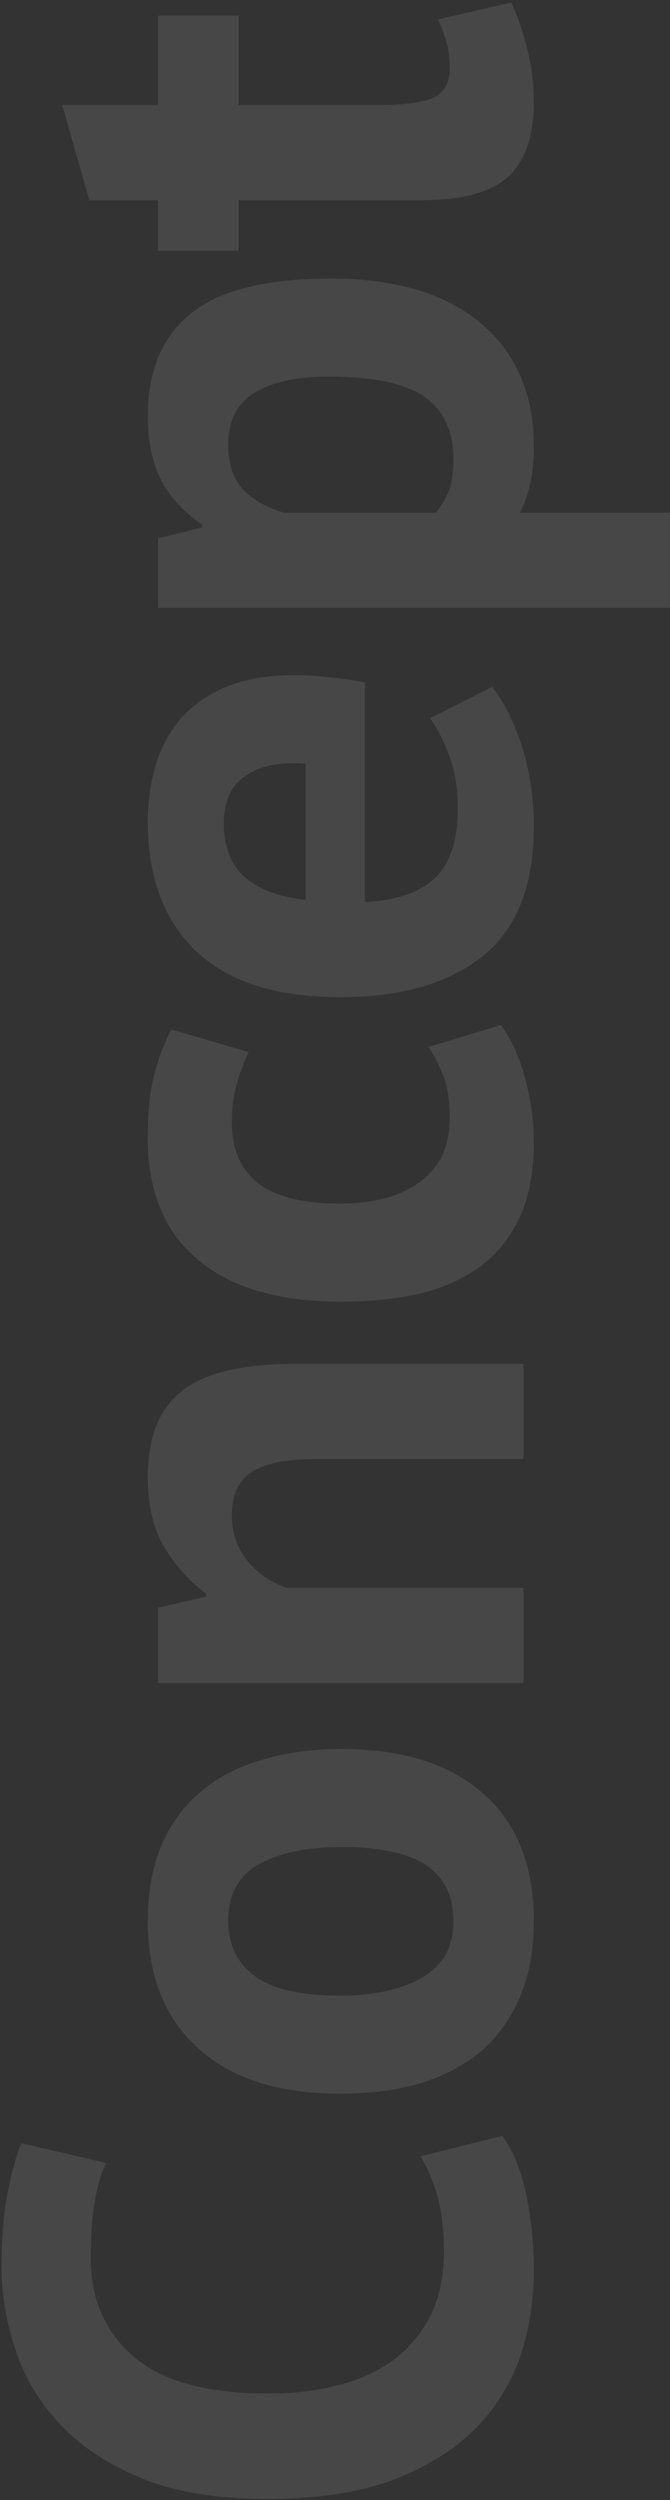 <svg width="238" height="887" viewBox="0 0 238 887" fill="none" xmlns="http://www.w3.org/2000/svg">
<rect x="0" y="0" width="238" height="887" fill="#333333" stroke="none"/>
<path opacity="0.1" d="M178.457 757.79C182.439 763.33 185.295 770.429 187.027 779.085C188.758 787.569 189.624 796.312 189.624 805.315C189.624 816.222 187.979 826.61 184.689 836.478C181.227 846.174 175.773 854.744 168.328 862.189C160.711 869.633 150.929 875.606 138.982 880.108C126.863 884.436 112.234 886.6 95.093 886.6C77.261 886.6 62.371 884.176 50.425 879.329C38.306 874.308 28.611 867.902 21.339 860.111C13.895 852.147 8.614 843.317 5.498 833.622C2.208 823.926 0.563 814.231 0.563 804.536C0.563 794.148 1.256 785.404 2.641 778.306C4.026 771.035 5.671 765.061 7.575 760.387L37.7 767.399C35.796 771.381 34.411 776.142 33.545 781.682C32.679 787.049 32.246 793.628 32.246 801.419C32.246 815.789 37.354 827.389 47.569 836.219C57.783 844.875 73.625 849.204 95.093 849.204C104.443 849.204 113.013 848.165 120.804 846.087C128.421 844.01 135 840.893 140.541 836.738C145.908 832.41 150.149 827.129 153.266 820.897C156.209 814.491 157.681 807.133 157.681 798.822C157.681 791.031 156.902 784.452 155.343 779.085C153.785 773.718 151.794 769.044 149.37 765.061L178.457 757.79ZM121.063 742.833C99.076 742.833 82.195 737.466 70.422 726.732C58.476 715.997 52.503 700.935 52.503 681.544C52.503 671.156 54.148 662.153 57.437 654.536C60.727 646.918 65.401 640.598 71.461 635.578C77.347 630.557 84.532 626.834 93.016 624.411C101.499 621.814 110.848 620.515 121.063 620.515C143.051 620.515 160.018 625.882 171.964 636.616C183.737 647.177 189.624 662.153 189.624 681.544C189.624 691.932 187.979 700.935 184.689 708.553C181.4 716.171 176.812 722.576 170.925 727.77C164.866 732.791 157.594 736.6 149.111 739.197C140.627 741.621 131.278 742.833 121.063 742.833ZM121.063 708.033C126.777 708.033 132.057 707.514 136.905 706.475C141.753 705.436 145.994 703.878 149.63 701.801C153.266 699.723 156.122 697.039 158.2 693.75C160.105 690.287 161.057 686.219 161.057 681.544C161.057 672.714 157.854 666.135 151.448 661.807C145.042 657.479 134.914 655.315 121.063 655.315C109.117 655.315 99.508 657.306 92.237 661.288C84.792 665.27 81.07 672.022 81.07 681.544C81.07 689.855 84.186 696.347 90.419 701.022C96.652 705.696 106.866 708.033 121.063 708.033ZM185.988 517.646L112.233 517.646C101.672 517.646 94.055 519.204 89.38 522.321C84.706 525.264 82.368 530.371 82.368 537.643C82.368 544.049 84.273 549.503 88.082 554.004C91.717 558.332 96.305 561.449 101.846 563.353L185.988 563.353L185.988 597.114L56.139 597.114L56.139 570.365L73.279 566.47L73.279 565.431C67.739 561.449 62.891 556.168 58.736 549.589C54.581 543.01 52.503 534.527 52.503 524.139C52.503 517.733 53.369 512.019 55.1 506.999C56.831 501.978 59.688 497.736 63.67 494.273C67.652 490.811 73.106 488.214 80.031 486.482C86.783 484.751 95.18 483.885 105.222 483.885L185.988 483.885L185.988 517.646ZM177.937 363.666C181.746 368.86 184.603 375.179 186.507 382.623C188.585 389.895 189.624 397.426 189.624 405.217C189.624 415.605 187.979 424.435 184.689 431.706C181.4 438.805 176.812 444.605 170.925 449.106C164.866 453.608 157.594 456.897 149.111 458.975C140.627 460.879 131.278 461.831 121.063 461.831C99.076 461.831 82.195 456.897 70.422 447.029C58.476 437.16 52.503 422.79 52.503 403.919C52.503 394.396 53.282 386.779 54.84 381.065C56.398 375.179 58.389 369.898 60.813 365.224L88.341 373.274C86.437 377.256 84.965 381.238 83.926 385.22C82.888 389.029 82.368 393.444 82.368 398.465C82.368 407.814 85.485 414.913 91.717 419.76C97.777 424.608 107.559 427.032 121.063 427.032C126.603 427.032 131.711 426.426 136.385 425.214C141.06 424.002 145.129 422.184 148.591 419.76C152.054 417.336 154.824 414.22 156.902 410.411C158.806 406.429 159.758 401.841 159.758 396.647C159.758 390.934 159.066 386.086 157.681 382.104C156.122 378.122 154.305 374.573 152.227 371.456L177.937 363.666ZM174.821 243.681C178.976 248.875 182.525 255.973 185.468 264.976C188.238 273.806 189.624 283.242 189.624 293.283C189.624 314.232 183.564 329.554 171.445 339.25C159.152 348.945 142.358 353.793 121.063 353.793C98.21 353.793 81.07 348.339 69.643 337.432C58.216 326.525 52.503 311.202 52.503 291.465C52.503 284.886 53.369 278.48 55.1 272.248C56.831 266.015 59.688 260.475 63.67 255.627C67.652 250.779 73.019 246.884 79.771 243.941C86.523 240.997 94.92 239.526 104.962 239.526C108.598 239.526 112.493 239.785 116.648 240.305C120.804 240.651 125.132 241.257 129.633 242.123L129.633 320.032C140.541 319.513 148.764 316.743 154.305 311.722C159.845 306.528 162.615 298.218 162.615 286.791C162.615 279.692 161.576 273.373 159.499 267.833C157.248 262.119 154.997 257.791 152.746 254.848L174.821 243.681ZM79.511 291.985C79.511 300.815 82.195 307.394 87.562 311.722C92.756 315.877 99.768 318.387 108.598 319.253L108.598 270.949C99.249 270.257 92.064 271.728 87.043 275.364C82.022 278.827 79.511 284.367 79.511 291.985ZM56.139 215.682L56.139 191.011L71.721 187.115L71.721 186.077C65.142 181.575 60.294 176.295 57.178 170.235C54.061 164.002 52.503 156.471 52.503 147.641C52.503 131.367 57.697 119.161 68.085 111.024C78.3 102.887 94.834 98.818 117.687 98.818C128.768 98.818 138.809 100.117 147.812 102.714C156.642 105.311 164.173 109.206 170.406 114.4C176.639 119.421 181.4 125.654 184.689 133.098C187.979 140.37 189.624 148.767 189.624 158.289C189.624 163.656 189.191 168.071 188.325 171.534C187.633 174.996 186.421 178.459 184.689 181.921L237.927 181.921L237.927 215.682L56.139 215.682ZM81.07 157.77C81.07 164.349 82.715 169.543 86.004 173.351C89.293 176.987 94.228 179.844 100.807 181.921L154.824 181.921C156.728 179.498 158.287 176.901 159.499 174.131C160.537 171.187 161.057 167.378 161.057 162.704C161.057 153.008 157.681 145.737 150.929 140.889C144.003 136.041 132.663 133.618 116.908 133.618C105.481 133.618 96.652 135.522 90.419 139.331C84.186 143.14 81.07 149.286 81.07 157.77ZM56.139 88.939L56.139 71.02L31.727 71.02L22.118 37.259L56.139 37.259L56.139 5.576L84.706 5.576L84.706 37.259L134.568 37.259C143.57 37.259 150.063 36.394 154.045 34.662C157.854 32.758 159.758 29.295 159.758 24.274C159.758 20.812 159.412 17.869 158.719 15.445C158.027 12.848 156.988 9.991 155.603 6.875L181.573 0.902C183.824 5.576 185.728 11.03 187.286 17.263C188.844 23.495 189.624 29.815 189.624 36.221C189.624 48.167 186.594 56.996 180.534 62.71C174.301 68.25 164.173 71.02 150.149 71.02L84.706 71.02L84.706 88.939L56.139 88.939Z" fill="white"/>
</svg>
